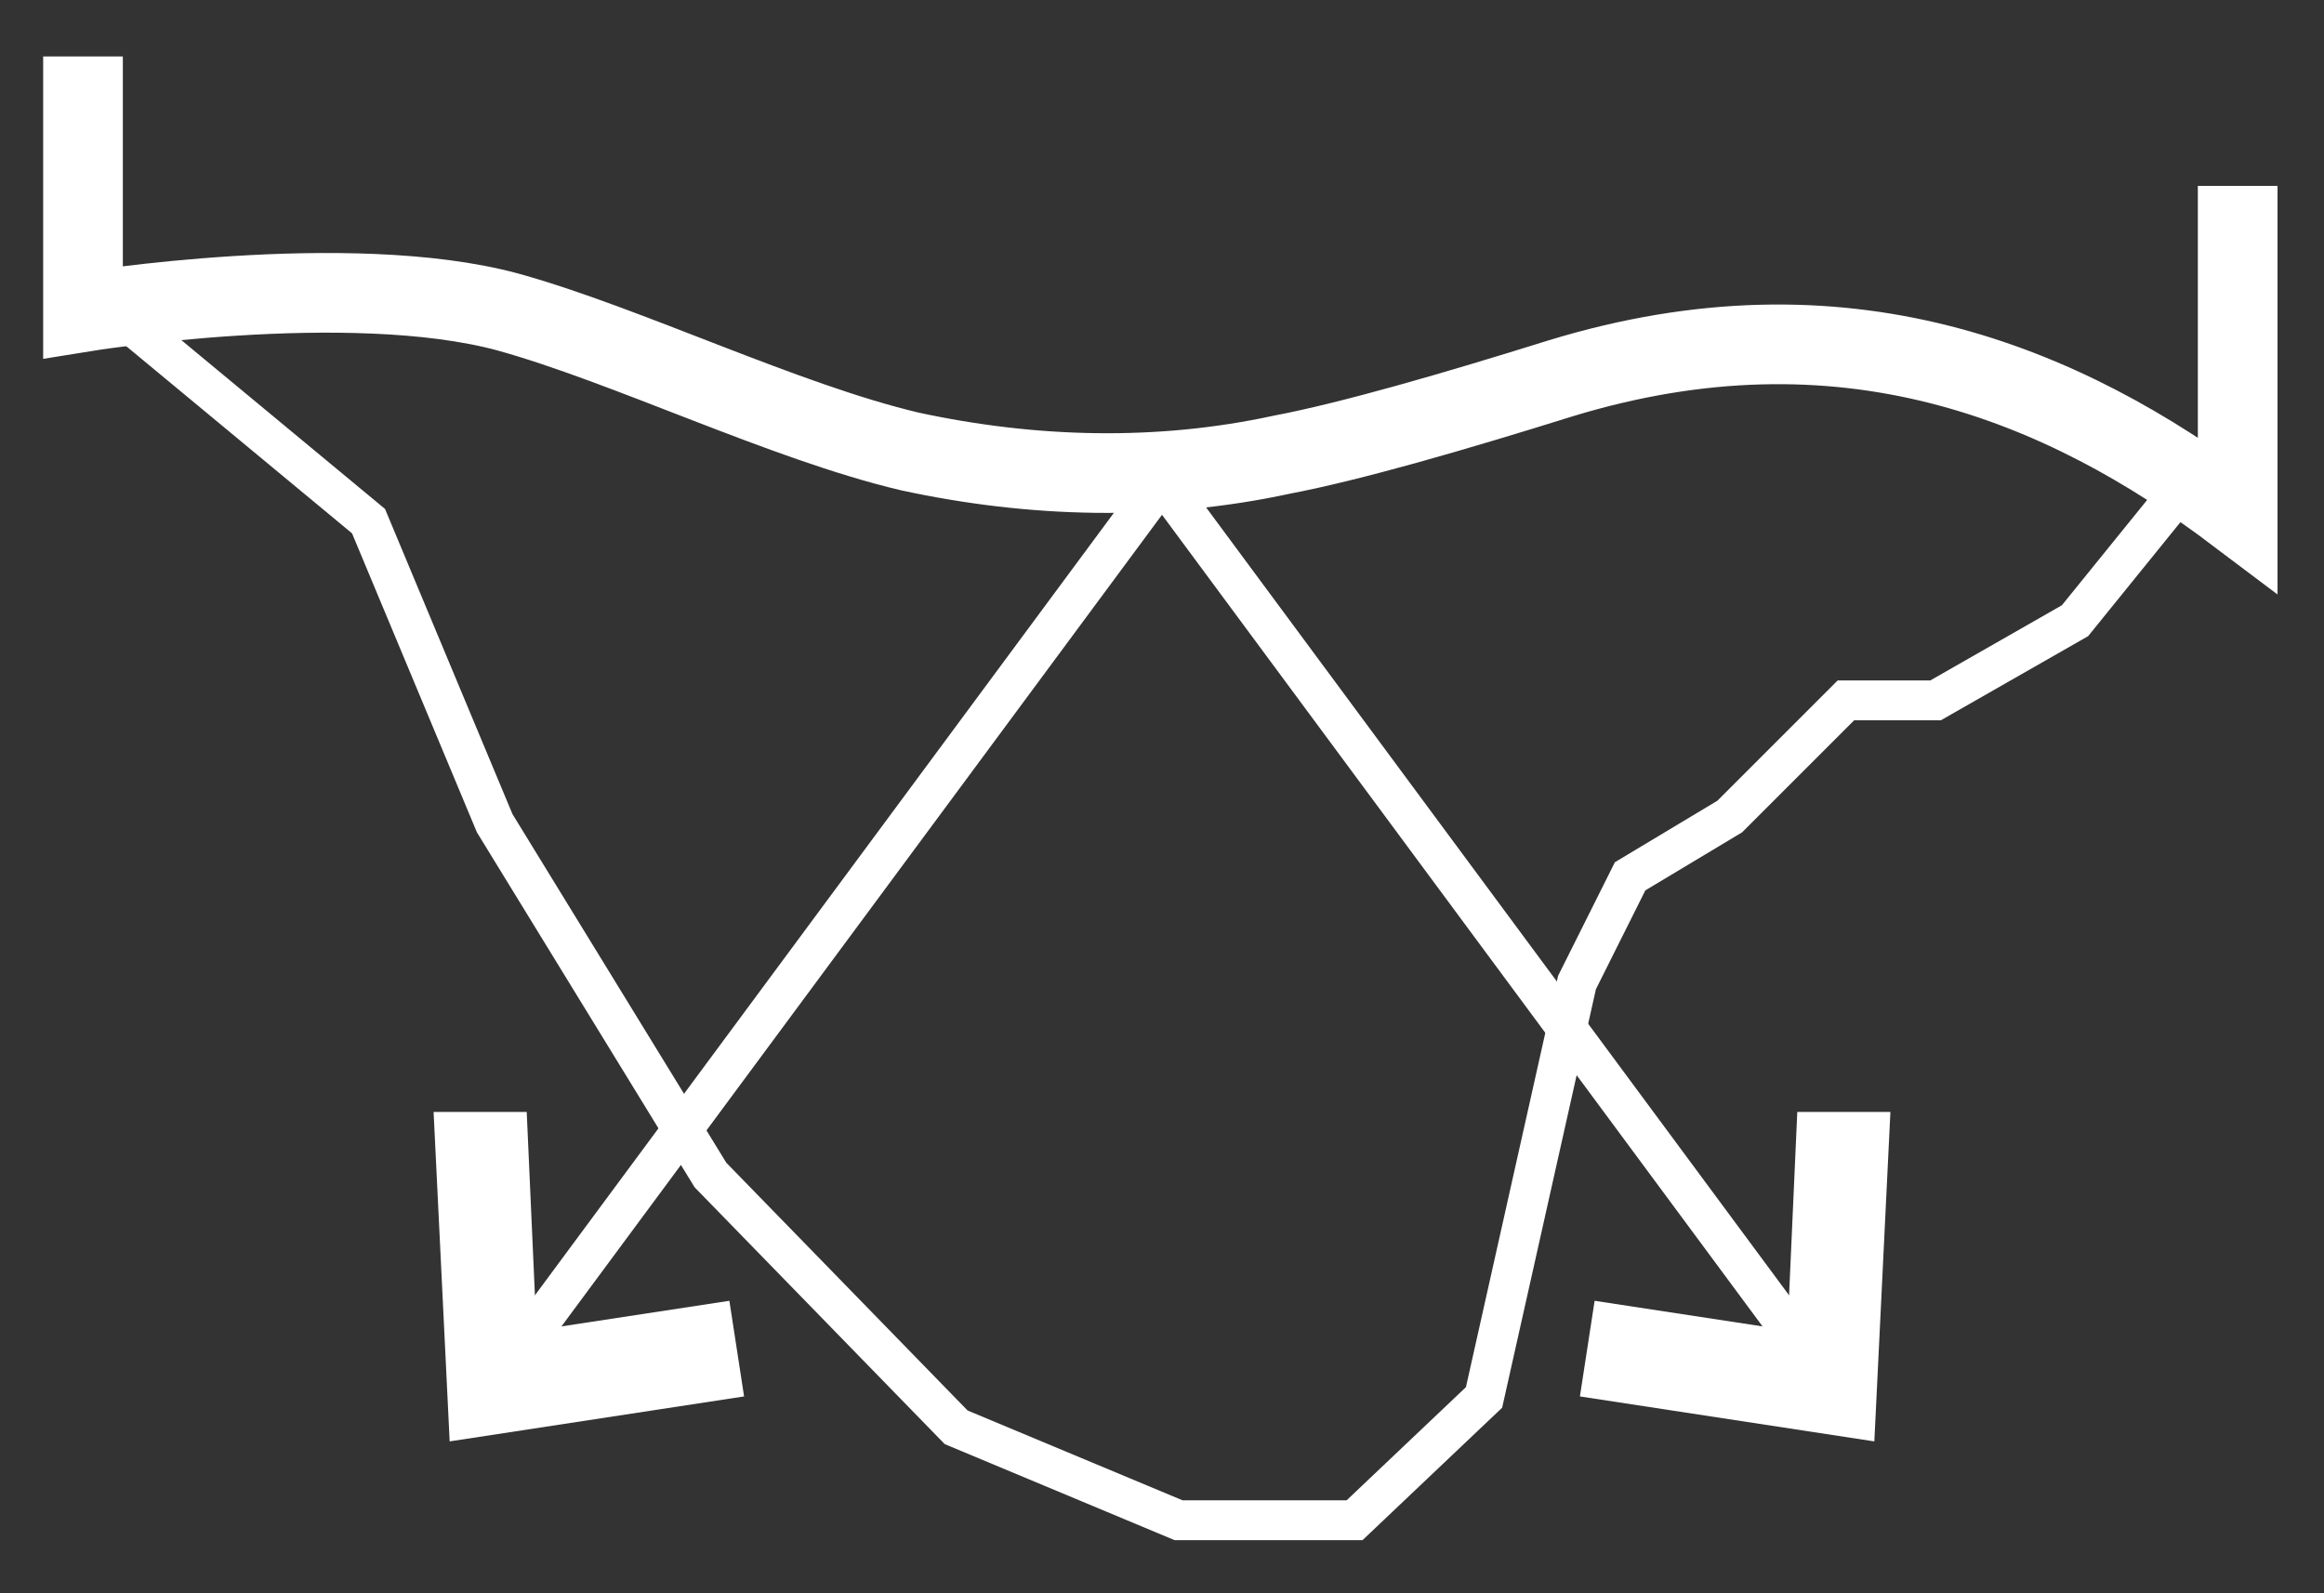 <?xml version="1.0" encoding="UTF-8"?><svg xmlns="http://www.w3.org/2000/svg" width="70" height="48" viewBox="0 0 70 48" fill="none"><rect x="0" y="0" width="70" height="48" fill="#333333" stroke="none"/><path d="M15.1 41.4L35 14.5L54.9 41.4" stroke="white" stroke-width="1.2" stroke-miterlimit="10"/><path d="M21.5 41.4L21.3 40.1L15.4 41L15.1 34.3H13.9L14.3 42.5L21.5 41.4Z" stroke="white" stroke-width="1.6" stroke-miterlimit="10"/><path d="M48.5 41.4L48.7 40.1L54.6 41L54.9 34.3H56.1L55.7 42.5L48.5 41.4Z" stroke="white" stroke-width="1.6" stroke-miterlimit="10"/><path d="M2.5 1.7V9.4C2.5 9.4 10.5 8.1 15.3 9.4C18.9 10.4 23.6 12.7 27.4 13.6C31.1 14.4 34.9 14.5 38.6 13.7C40.7 13.3 43.8 12.4 47 11.4C55.5 8.8 62.1 11.5 67.4 15.5V5.6" stroke="white" stroke-width="2.4" stroke-miterlimit="10"/><path d="M3.5 9.4L11.1 15.7L14.9 24.8L21.4 35.4L28.8 43L35.5 45.8H40.8L44.7 42.1L47.5 29.6L49.1 26.4L52.1 24.6L55.6 21.1H58.3L62.5 18.7L65.9 14.5" stroke="white" stroke-width="1.2" stroke-miterlimit="10"/></svg>